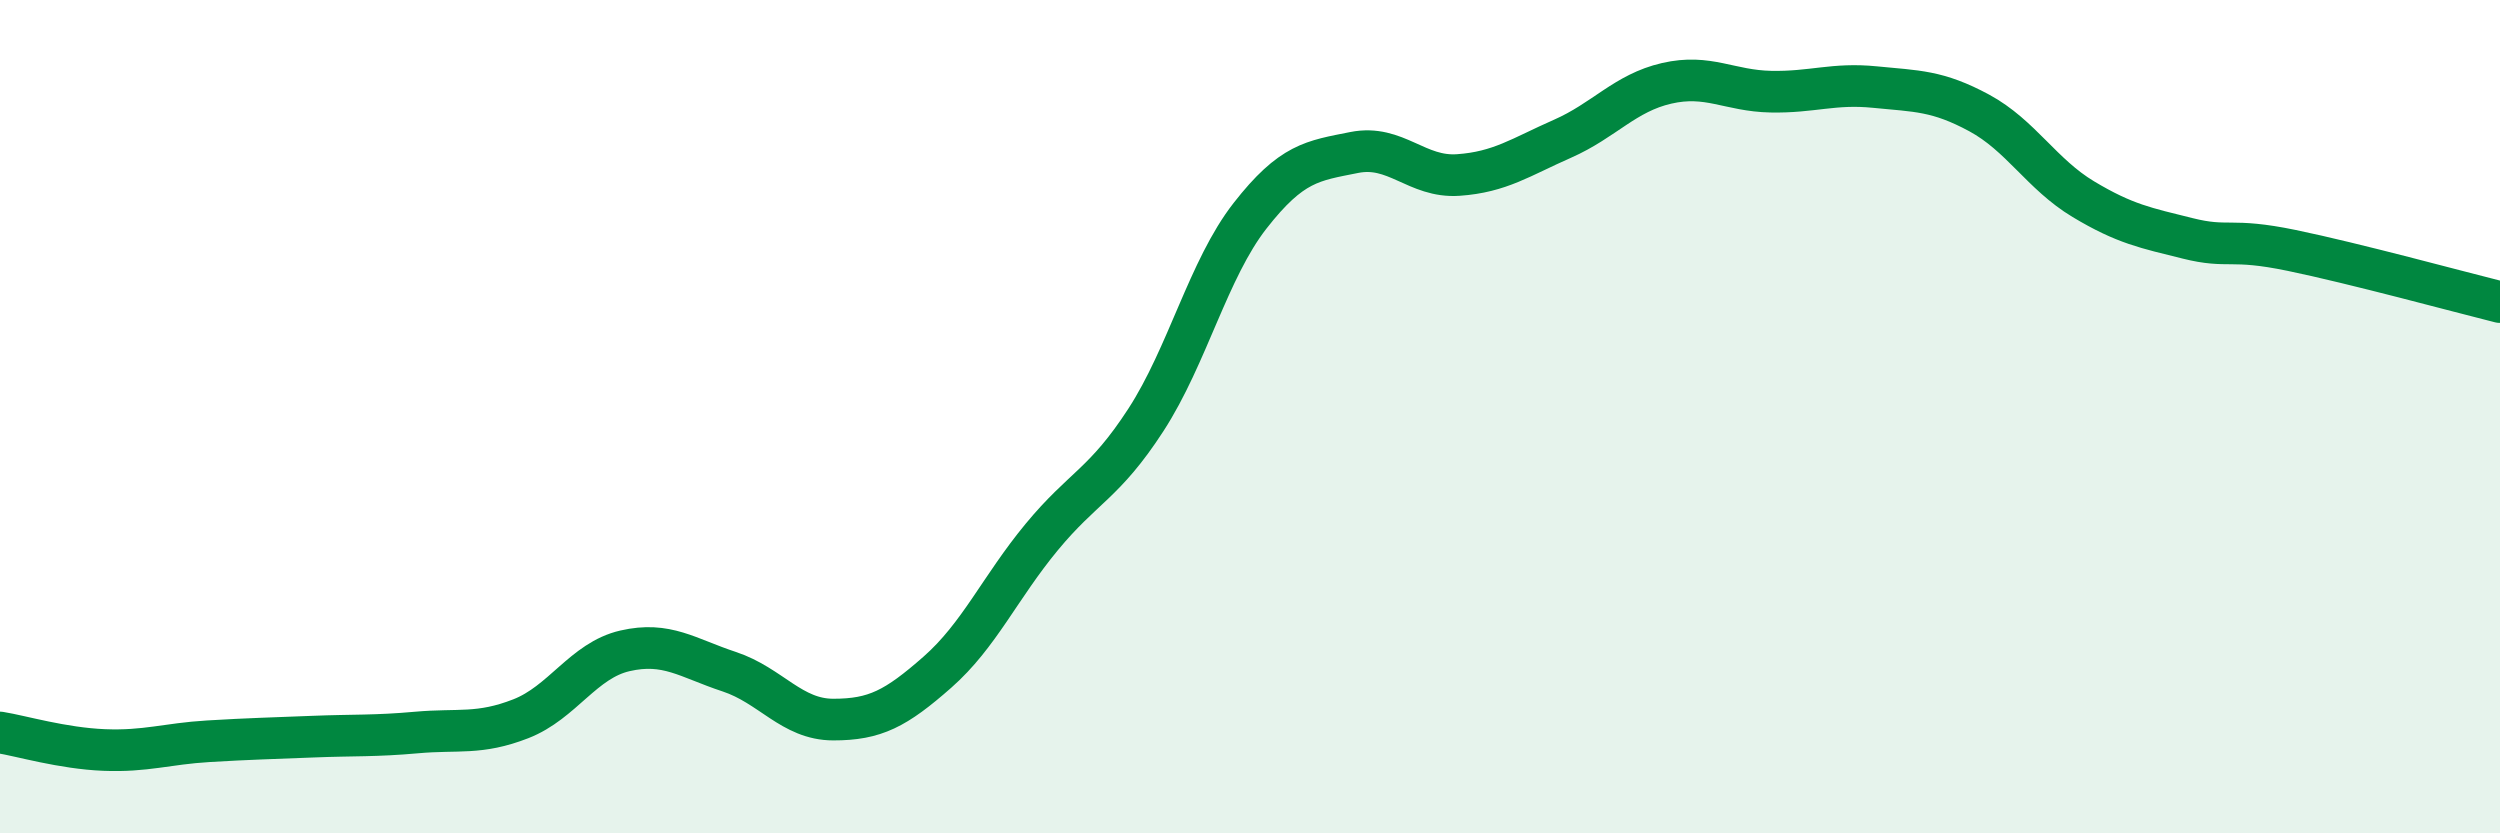 
    <svg width="60" height="20" viewBox="0 0 60 20" xmlns="http://www.w3.org/2000/svg">
      <path
        d="M 0,17.58 C 0.5,17.66 1.5,17.96 2.5,18 C 3.5,18.04 4,17.85 5,17.79 C 6,17.73 6.5,17.72 7.5,17.68 C 8.5,17.64 9,17.67 10,17.58 C 11,17.49 11.5,17.64 12.5,17.25 C 13.5,16.86 14,15.85 15,15.62 C 16,15.39 16.5,15.79 17.5,16.12 C 18.5,16.45 19,17.27 20,17.27 C 21,17.27 21.5,17.01 22.5,16.13 C 23.5,15.25 24,14.1 25,12.89 C 26,11.68 26.5,11.62 27.5,10.08 C 28.5,8.54 29,6.46 30,5.18 C 31,3.9 31.5,3.86 32.5,3.66 C 33.5,3.46 34,4.27 35,4.2 C 36,4.13 36.5,3.77 37.5,3.33 C 38.5,2.89 39,2.23 40,2 C 41,1.77 41.5,2.18 42.5,2.2 C 43.5,2.22 44,1.99 45,2.09 C 46,2.19 46.5,2.17 47.5,2.71 C 48.5,3.25 49,4.18 50,4.78 C 51,5.38 51.5,5.47 52.5,5.72 C 53.5,5.97 53.5,5.7 55,6.01 C 56.5,6.32 59,7 60,7.25L60 20L0 20Z"
        fill="#008740"
        opacity="0.1"
        stroke-linecap="round"
        stroke-linejoin="round"
      />
      <path
        d="M 0,17.58 C 0.5,17.66 1.5,17.96 2.5,18 C 3.5,18.04 4,17.85 5,17.79 C 6,17.73 6.5,17.72 7.5,17.68 C 8.5,17.64 9,17.67 10,17.58 C 11,17.49 11.5,17.64 12.5,17.25 C 13.5,16.86 14,15.85 15,15.62 C 16,15.39 16.5,15.79 17.5,16.12 C 18.5,16.45 19,17.27 20,17.27 C 21,17.27 21.5,17.01 22.5,16.13 C 23.5,15.25 24,14.1 25,12.89 C 26,11.68 26.5,11.62 27.5,10.08 C 28.5,8.54 29,6.46 30,5.18 C 31,3.9 31.5,3.86 32.5,3.66 C 33.5,3.46 34,4.27 35,4.2 C 36,4.13 36.5,3.77 37.5,3.33 C 38.5,2.89 39,2.23 40,2 C 41,1.77 41.5,2.18 42.5,2.2 C 43.5,2.22 44,1.99 45,2.09 C 46,2.19 46.5,2.17 47.5,2.71 C 48.5,3.25 49,4.18 50,4.78 C 51,5.38 51.5,5.47 52.5,5.72 C 53.5,5.97 53.5,5.7 55,6.01 C 56.5,6.32 59,7 60,7.25"
        stroke="#008740"
        stroke-width="1"
        fill="none"
        stroke-linecap="round"
        stroke-linejoin="round"
      />
    </svg>
  